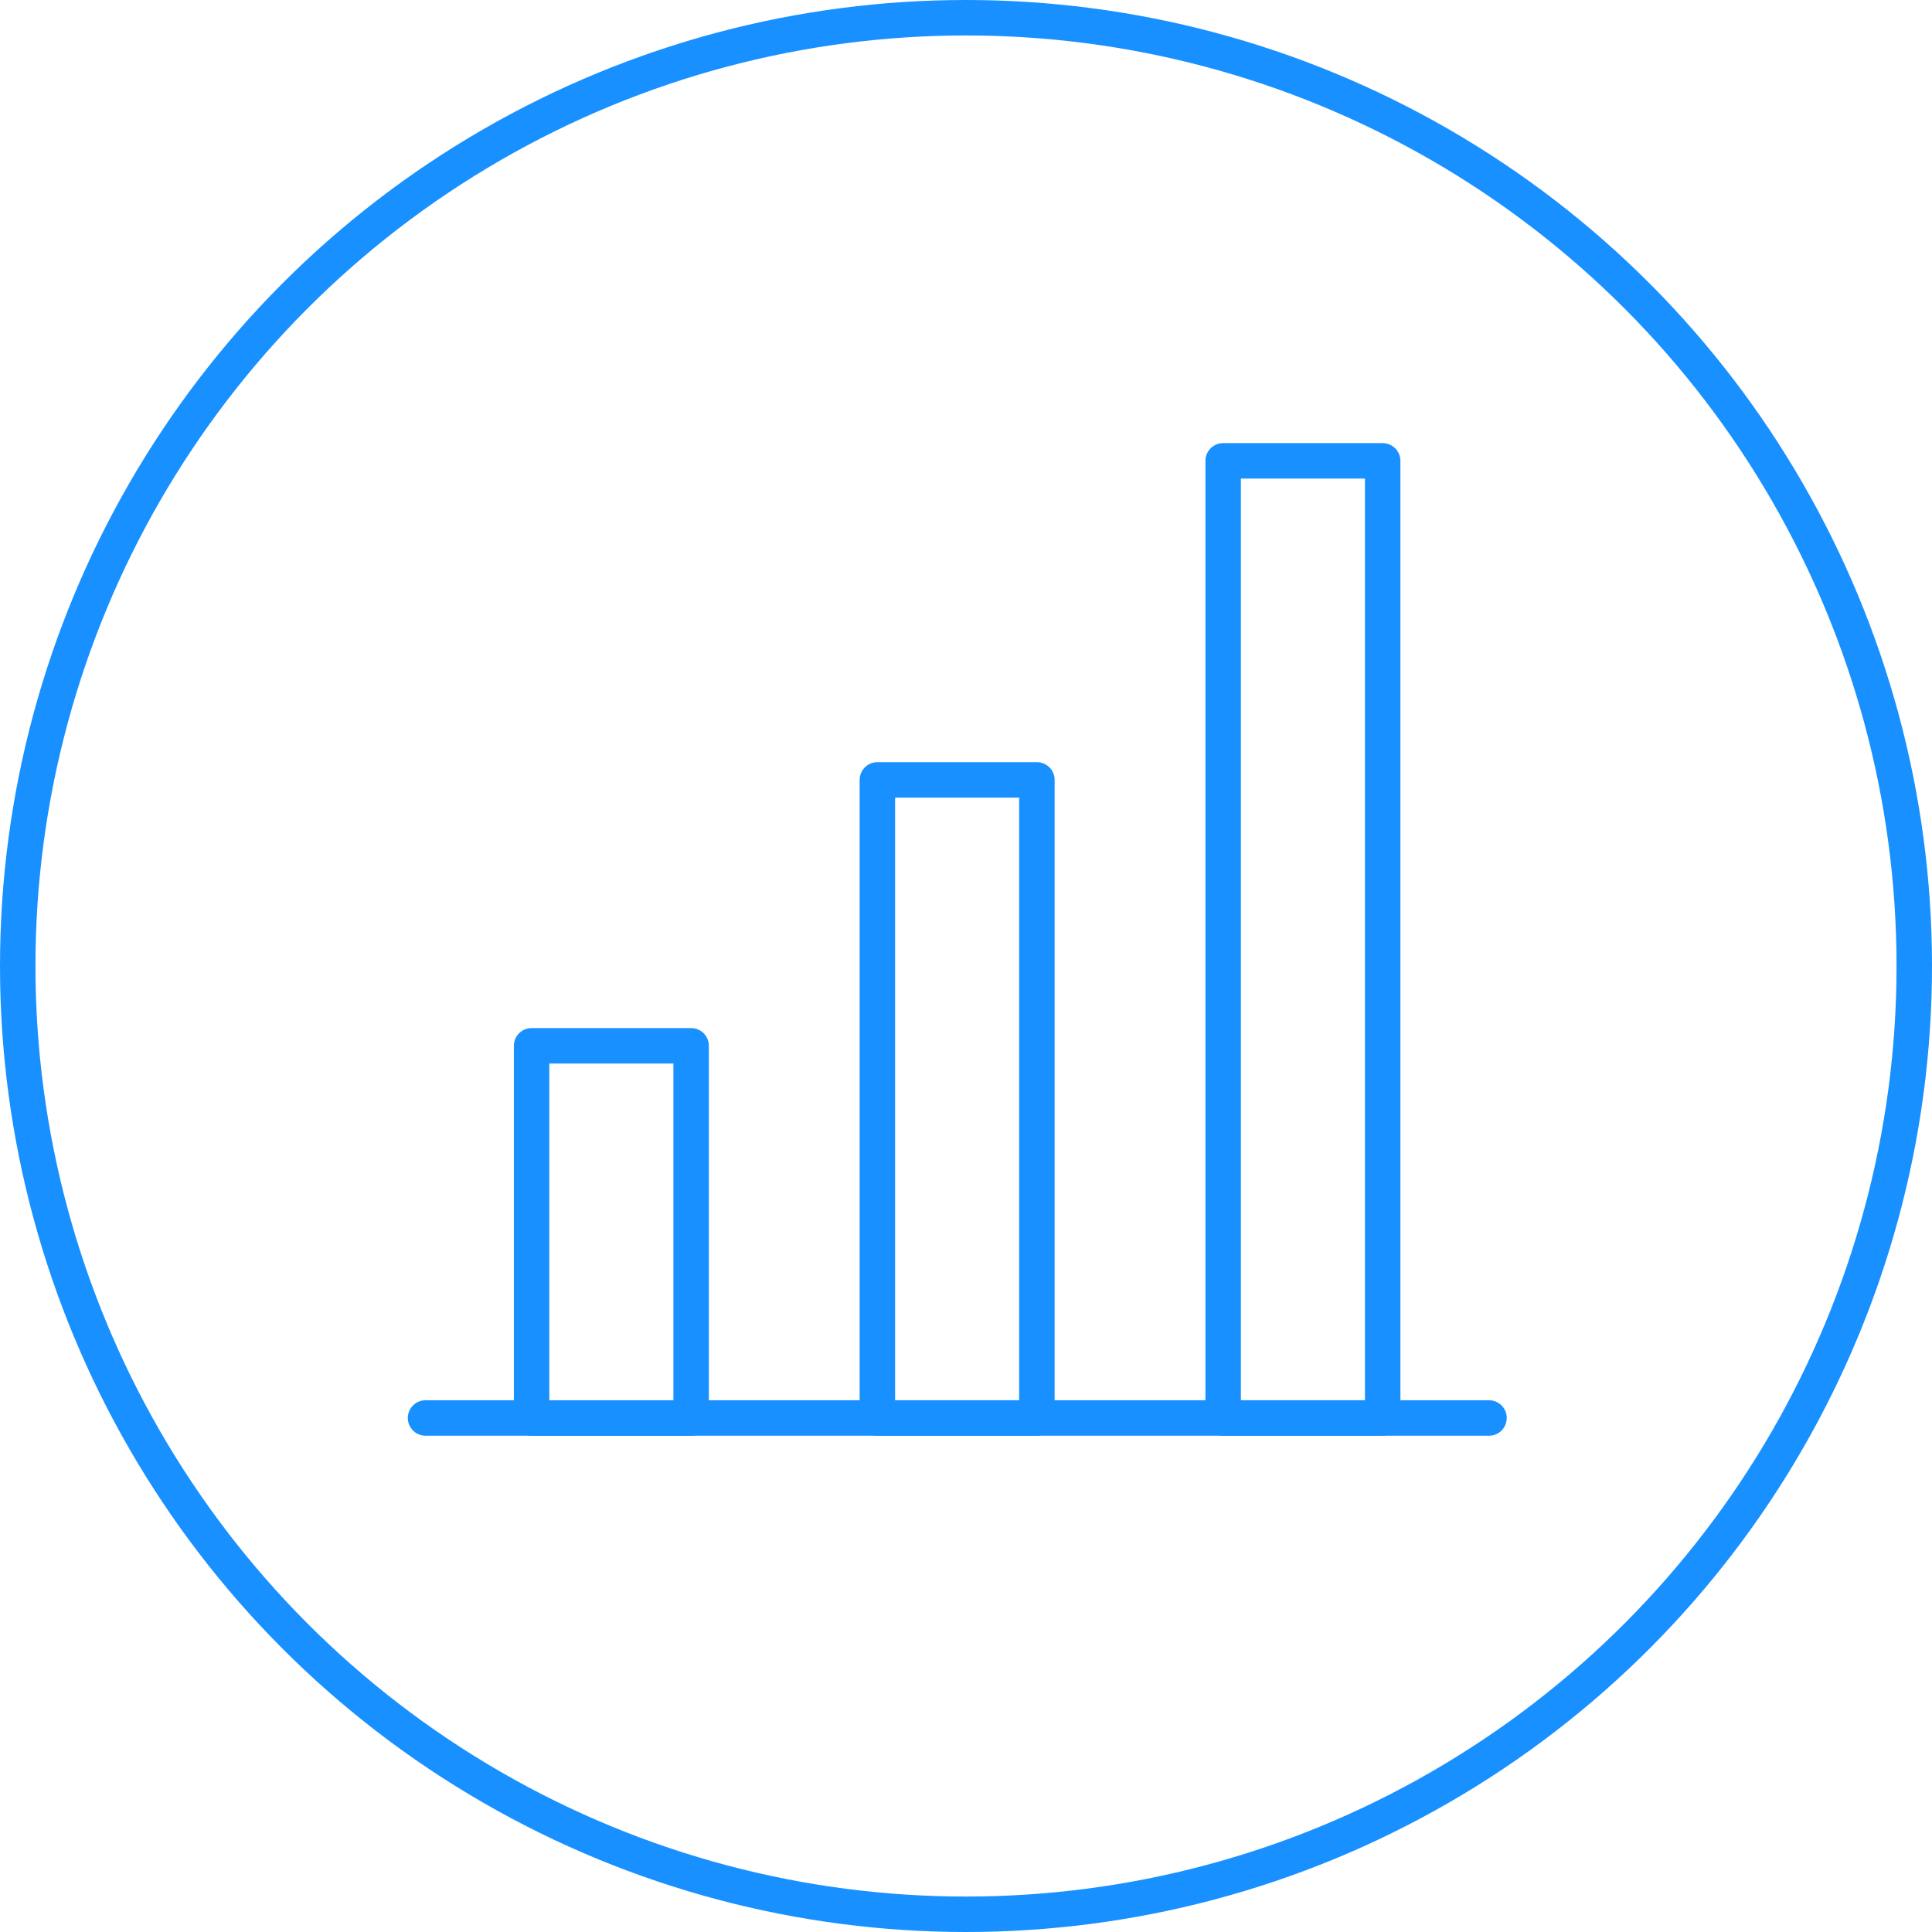 <?xml version="1.0" encoding="UTF-8"?> <svg xmlns="http://www.w3.org/2000/svg" width="109" height="109" viewBox="0 0 109 109" fill="none"><path d="M24.008 80H84.008" stroke="#1890FF" stroke-width="2" stroke-linecap="round" stroke-linejoin="round"></path><path d="M38.992 59.002H29.992V80.002H38.992V59.002Z" stroke="#1890FF" stroke-width="2" stroke-linejoin="round"></path><path d="M58.5 44H49.5V80H58.5V44Z" stroke="#1890FF" stroke-width="2" stroke-linejoin="round"></path><path d="M78.008 26H69.008V80H78.008V26Z" stroke="#1890FF" stroke-width="2" stroke-linejoin="round"></path><circle cx="54.5" cy="54.5" r="53.5" stroke="#1890FF" stroke-width="2"></circle></svg> 